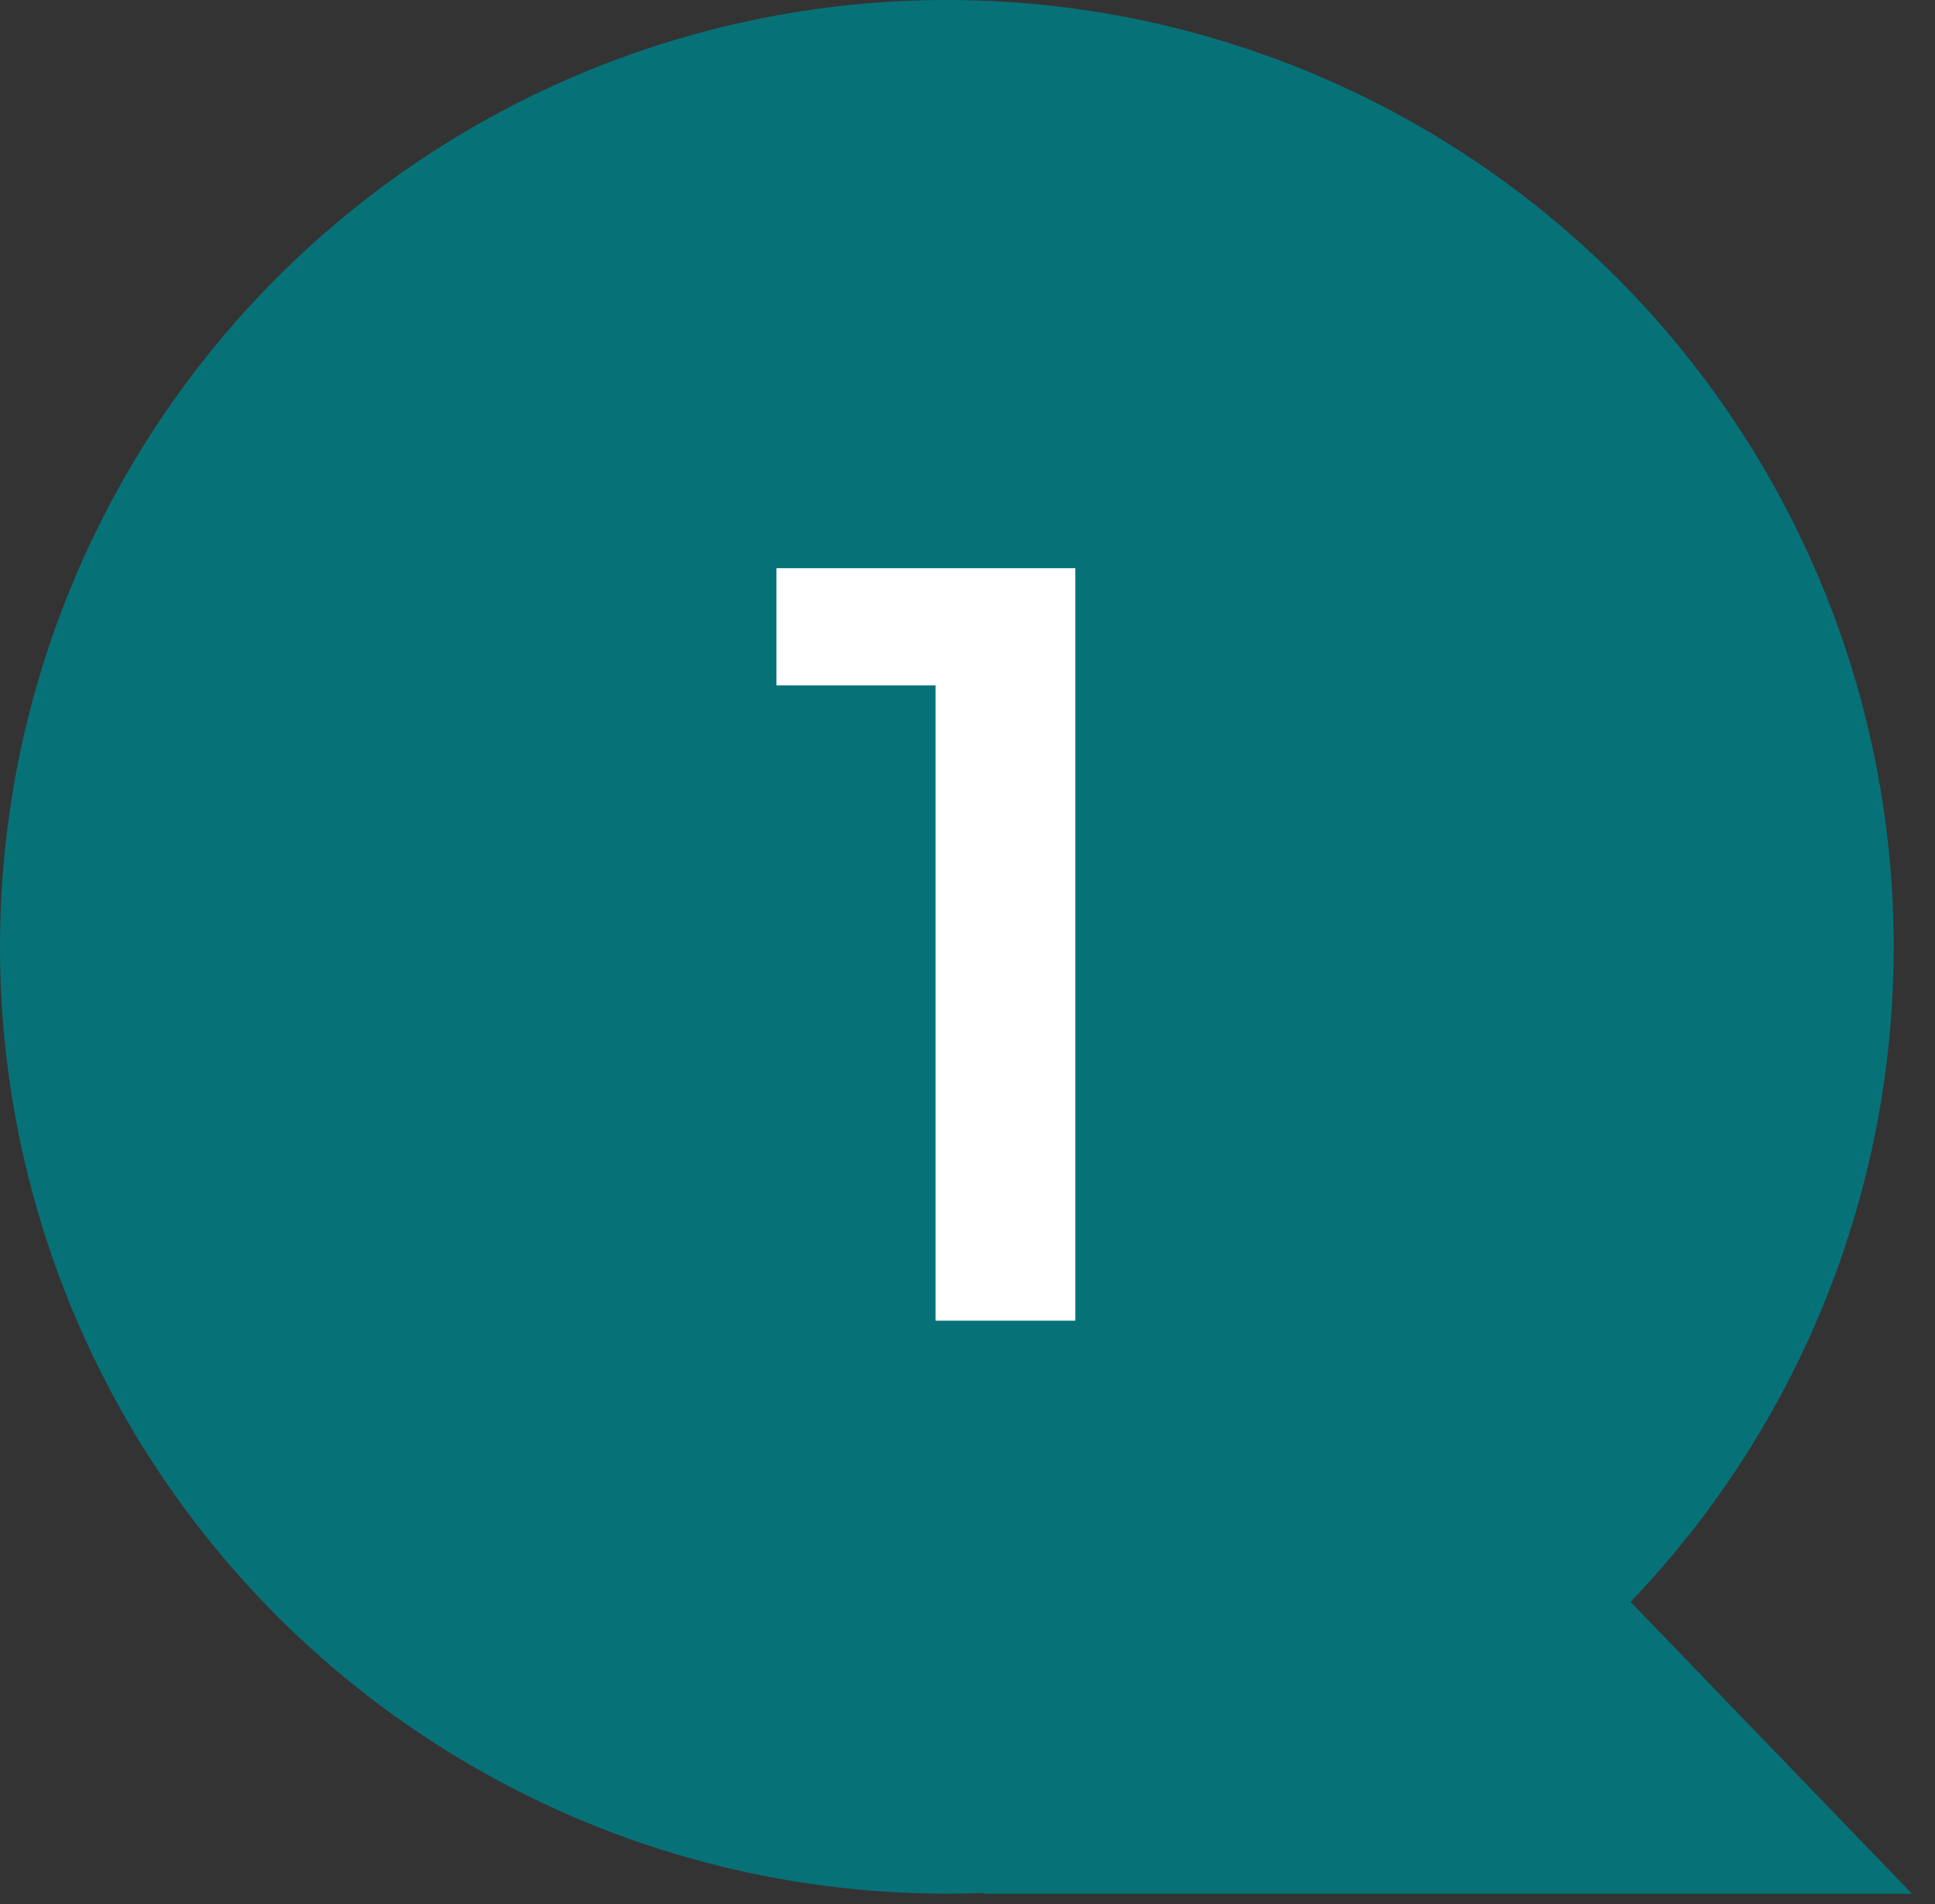 <?xml version="1.0" encoding="UTF-8"?> <svg xmlns="http://www.w3.org/2000/svg" width="63" height="62" viewBox="0 0 63 62" fill="none"><rect x="0" y="0" width="63" height="62" fill="#333333" stroke="none"/> <circle cx="30.828" cy="30.828" r="30.828" fill="#077178"></circle> <path d="M33.793 45.057H46.243L62.25 61.657H32.014L33.793 45.057Z" fill="#077178"></path> <path d="M25.28 18.5H35.01V43H30.46V22.315H25.28V18.5Z" fill="white"></path> </svg> 